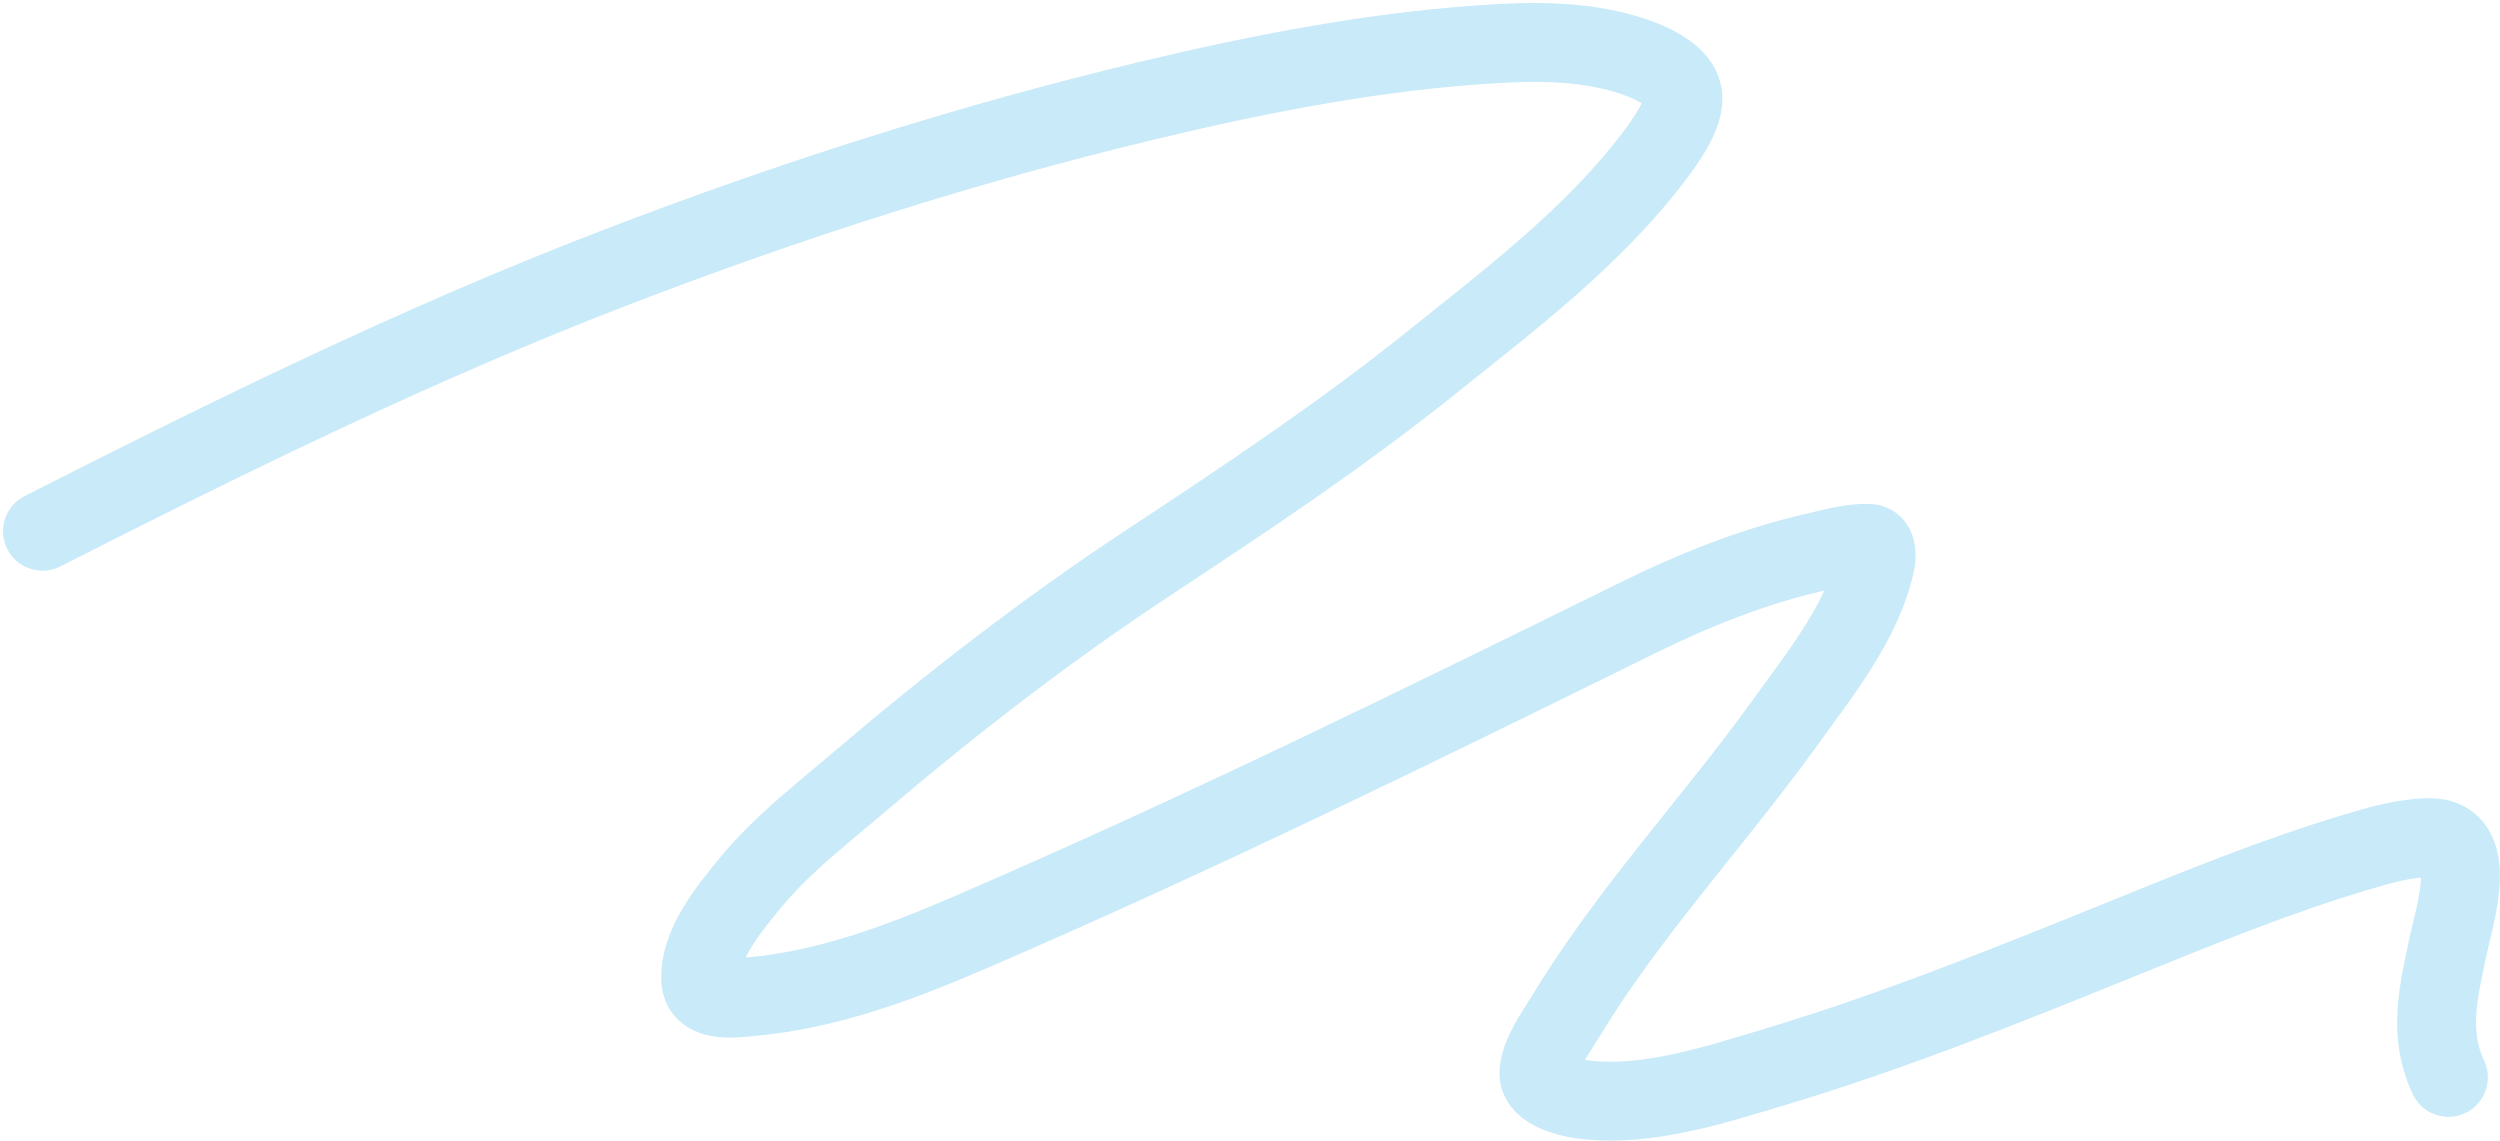 <?xml version="1.0" encoding="UTF-8" standalone="no"?> <svg xmlns:inkscape="http://www.inkscape.org/namespaces/inkscape" xmlns:sodipodi="http://sodipodi.sourceforge.net/DTD/sodipodi-0.dtd" xmlns="http://www.w3.org/2000/svg" xmlns:svg="http://www.w3.org/2000/svg" width="824" height="376" viewBox="0 0 824 376" fill="none" id="svg12" sodipodi:docname="_.svg" inkscape:version="1.2.2 (732a01da63, 2022-12-09)"> <defs id="defs16"></defs> <path d="M 14,175.096 C 75.733,143.744 137.547,113.348 202.222,88.429 259.672,66.294 318.556,47.437 378.444,33.096 416.346,24.019 455.54,16.412 494.556,14.318 c 15.515,-0.833 32.212,-0.353 46.888,5.444 4.586,1.812 11.971,5.529 13.112,11.111 1.317,6.448 -5.937,16.072 -9.223,20.444 -19.935,26.531 -47.9,47.67 -73.555,68.222 -29.684,23.78 -60.844,44.554 -92.556,65.444 -33.947,22.364 -65.644,46.857 -96.555,73.223 -7.327,6.249 -14.972,12.367 -22.121,18.963 -4.739,4.372 -9.259,8.955 -13.324,13.925 -6.771,8.281 -17.013,20.469 -16.222,32.112 0.505,7.429 11.49,5.746 16.222,5.333 25.713,-2.244 49.84,-11.414 73.334,-21.556 74.209,-32.034 146.535,-67.529 219,-103.222 18.929,-9.324 38.186,-17.054 58.777,-21.778 5.304,-1.216 12.053,-3.133 17.667,-2.888 2.922,0.127 2.486,4.681 2.111,6.444 -4.074,19.178 -18.686,37.269 -29.778,52.667 -23.554,32.698 -51.501,62.437 -72.444,97 -2.92,4.818 -8.45,12.383 -8.667,18.444 -0.206,5.784 10.281,8.149 14,8.667 20.83,2.898 43.919,-4.702 63.445,-10.556 39.409,-11.814 77.576,-27.235 115.666,-42.667 24.91,-10.091 49.786,-20.263 75.556,-28 7.997,-2.4 16.443,-4.921 24.889,-5 16.771,-0.156 8.252,25.603 6.222,35.223 -3.266,15.476 -6.849,29.224 0,43.777" stroke="#f9c8cb" stroke-width="26" stroke-linecap="round" stroke-linejoin="round" id="path10" sodipodi:nodetypes="cccsccccccsccccccccsccccccccc" style="stroke:#c8eaf9;stroke-opacity:1"></path> </svg> 